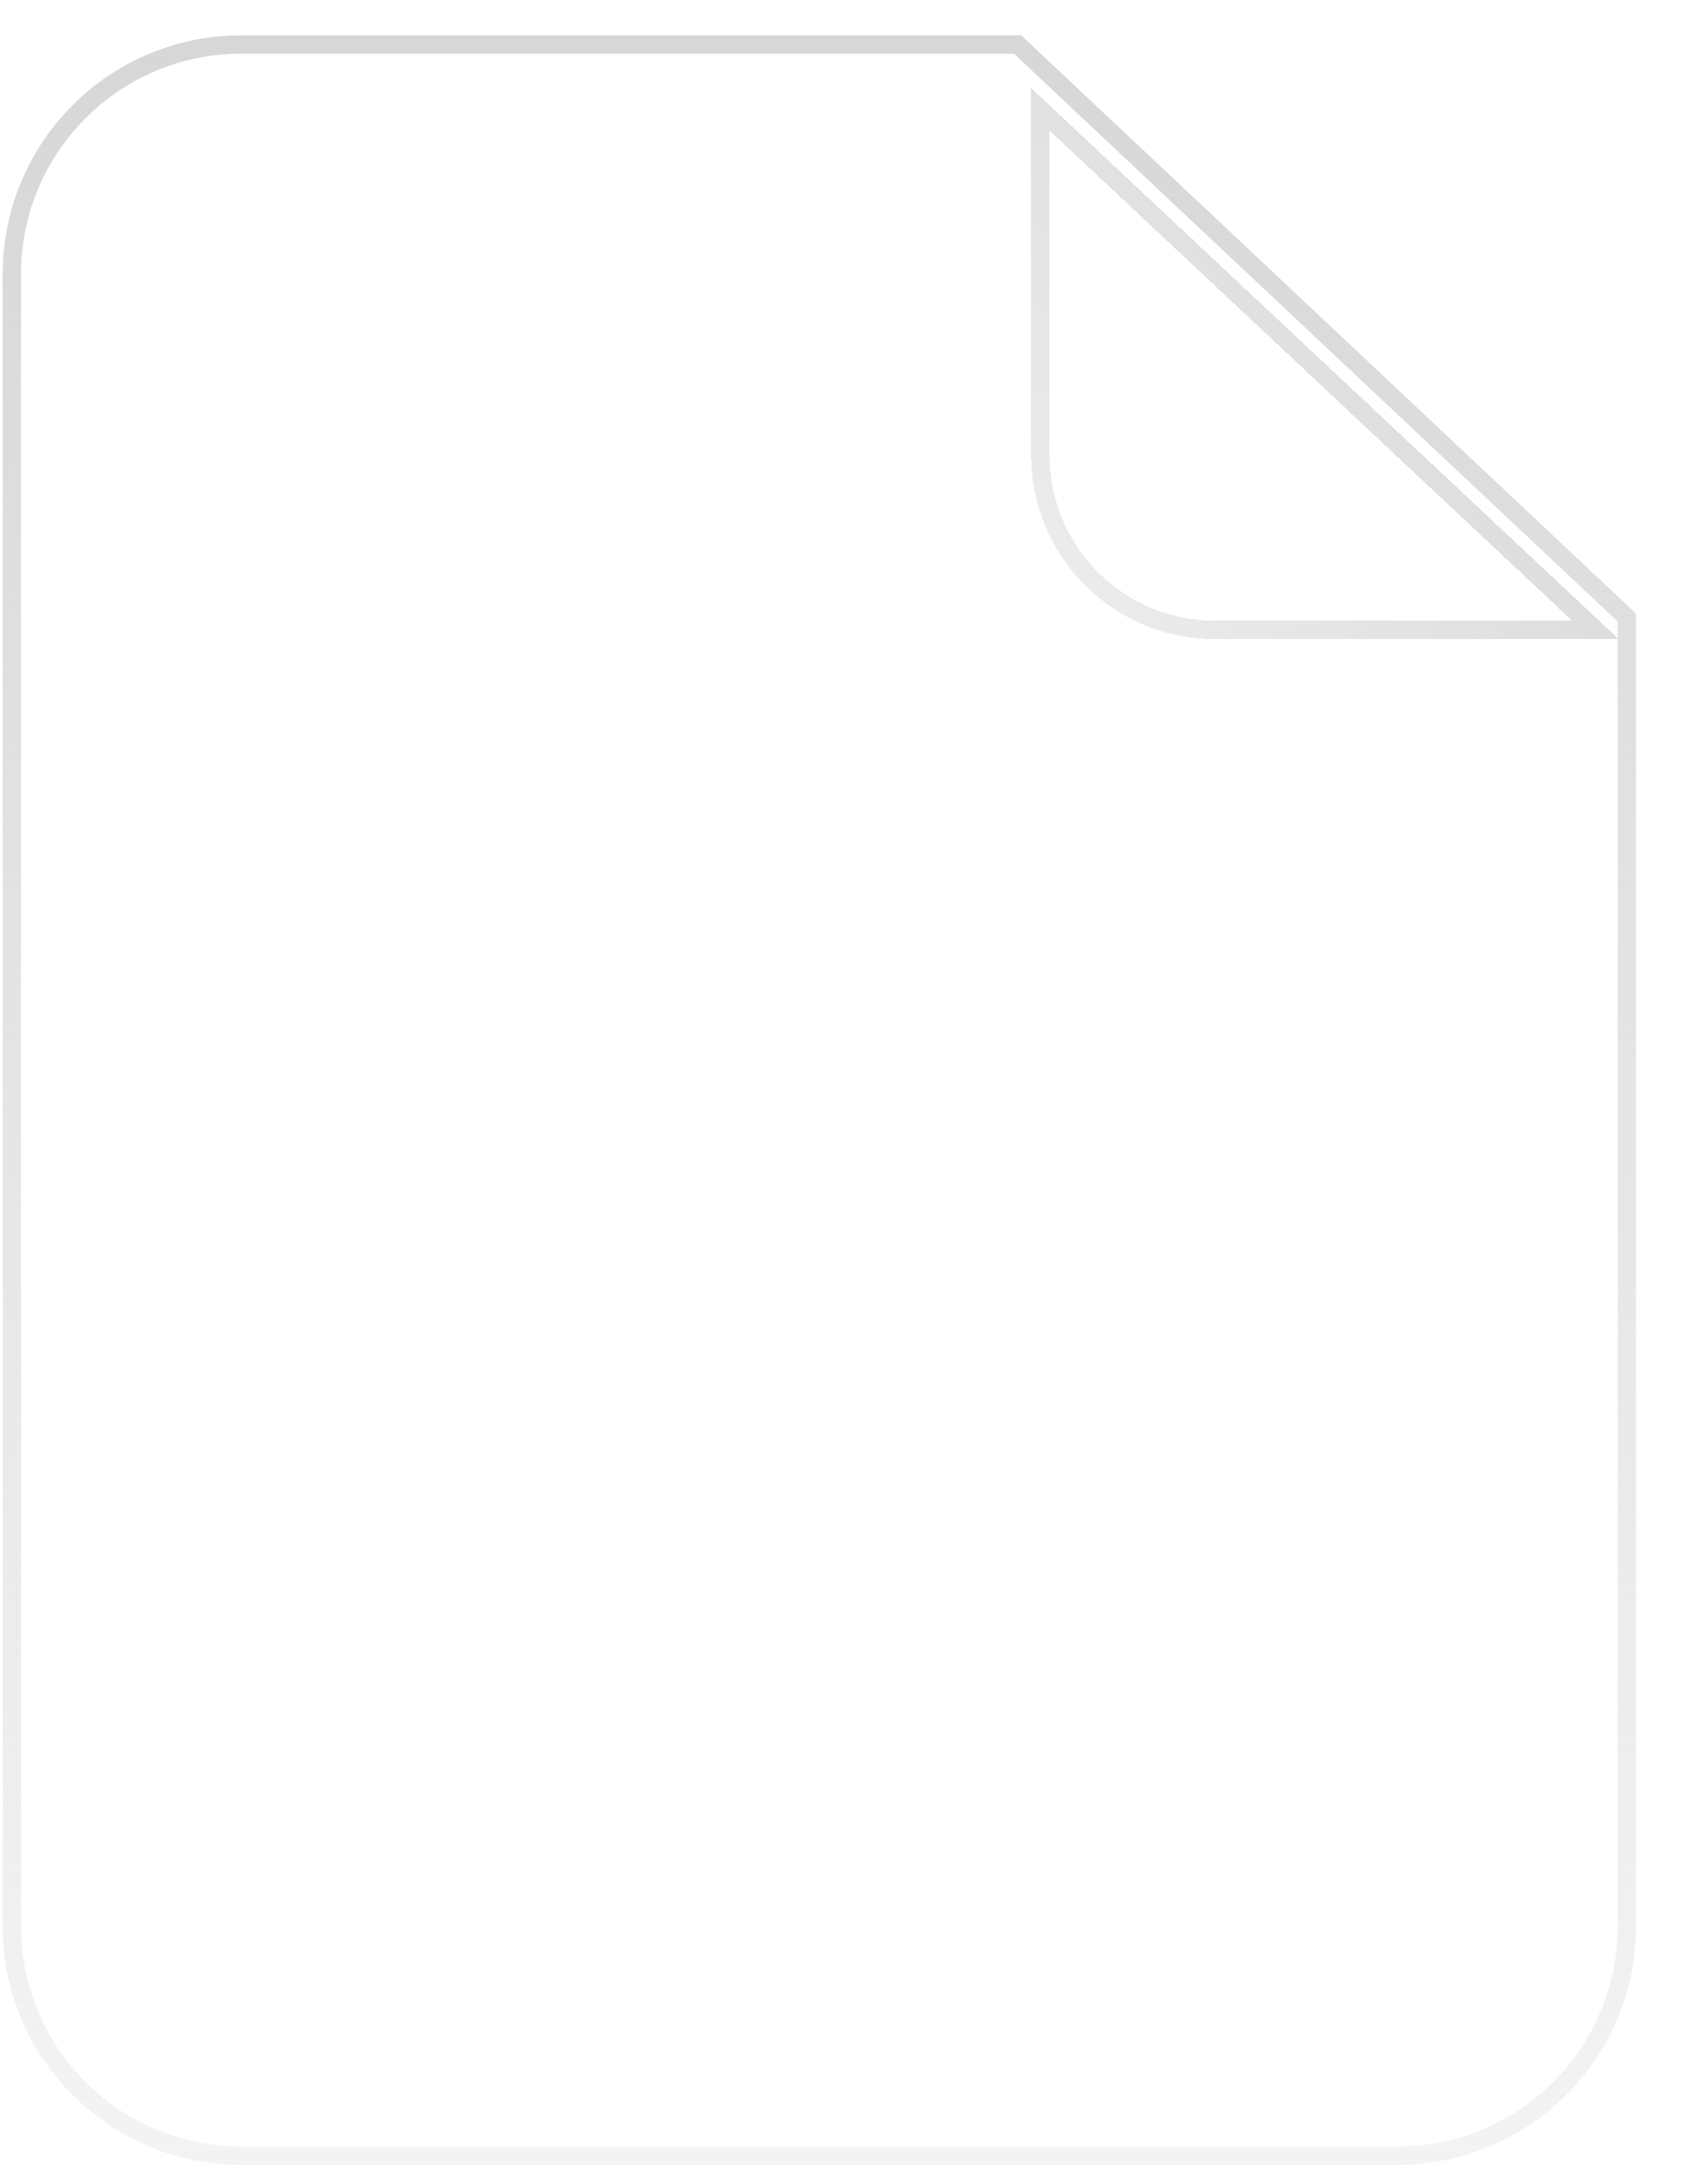 <svg width="106" height="135" viewBox="0 0 106 135" fill="none" xmlns="http://www.w3.org/2000/svg">
<path d="M14.973 2.762L63.153 2.762L100.965 38.315V119.506C100.964 127.369 94.591 133.742 86.728 133.742H14.973C7.111 133.742 0.736 127.369 0.736 119.506L0.736 16.999C0.736 9.136 7.11 2.762 14.973 2.762Z" fill="white" fill-opacity="0.49" stroke="url(#paint0_linear_3153_23533)" stroke-width="1.139"/>
<g filter="url(#filter0_d_3153_23533)">
<path d="M100.447 37.169L64 3V25.779C64 32.07 69.099 37.169 75.39 37.169H100.447Z" fill="white" fill-opacity="0.36" shape-rendering="crispEdges"/>
<path d="M99.008 36.6H75.39C69.414 36.6 64.569 31.755 64.569 25.779V4.313L99.008 36.6Z" stroke="url(#paint1_linear_3153_23533)" stroke-width="1.139" shape-rendering="crispEdges"/>
</g>
<defs>
<filter id="filter0_d_3153_23533" x="59.05" y="0.525" width="46.347" height="44.069" filterUnits="userSpaceOnUse" color-interpolation-filters="sRGB">
<feFlood flood-opacity="0" result="BackgroundImageFix"/>
<feColorMatrix in="SourceAlpha" type="matrix" values="0 0 0 0 0 0 0 0 0 0 0 0 0 0 0 0 0 0 127 0" result="hardAlpha"/>
<feOffset dy="2.475"/>
<feGaussianBlur stdDeviation="2.475"/>
<feComposite in2="hardAlpha" operator="out"/>
<feColorMatrix type="matrix" values="0 0 0 0 0.214 0 0 0 0 0.214 0 0 0 0 0.214 0 0 0 0.44 0"/>
<feBlend mode="normal" in2="BackgroundImageFix" result="effect1_dropShadow_3153_23533"/>
<feBlend mode="normal" in="SourceGraphic" in2="effect1_dropShadow_3153_23533" result="shape"/>
</filter>
<linearGradient id="paint0_linear_3153_23533" x1="50.851" y1="2.193" x2="50.851" y2="134.312" gradientUnits="userSpaceOnUse">
<stop stop-color="#D7D7D7"/>
<stop offset="1" stop-color="#D7D7D7" stop-opacity="0.29"/>
</linearGradient>
<linearGradient id="paint1_linear_3153_23533" x1="87.404" y1="3.235" x2="58.941" y2="26.13" gradientUnits="userSpaceOnUse">
<stop stop-color="#D7D7D7"/>
<stop offset="1" stop-color="#D7D7D7" stop-opacity="0.47"/>
</linearGradient>
</defs>
</svg>
